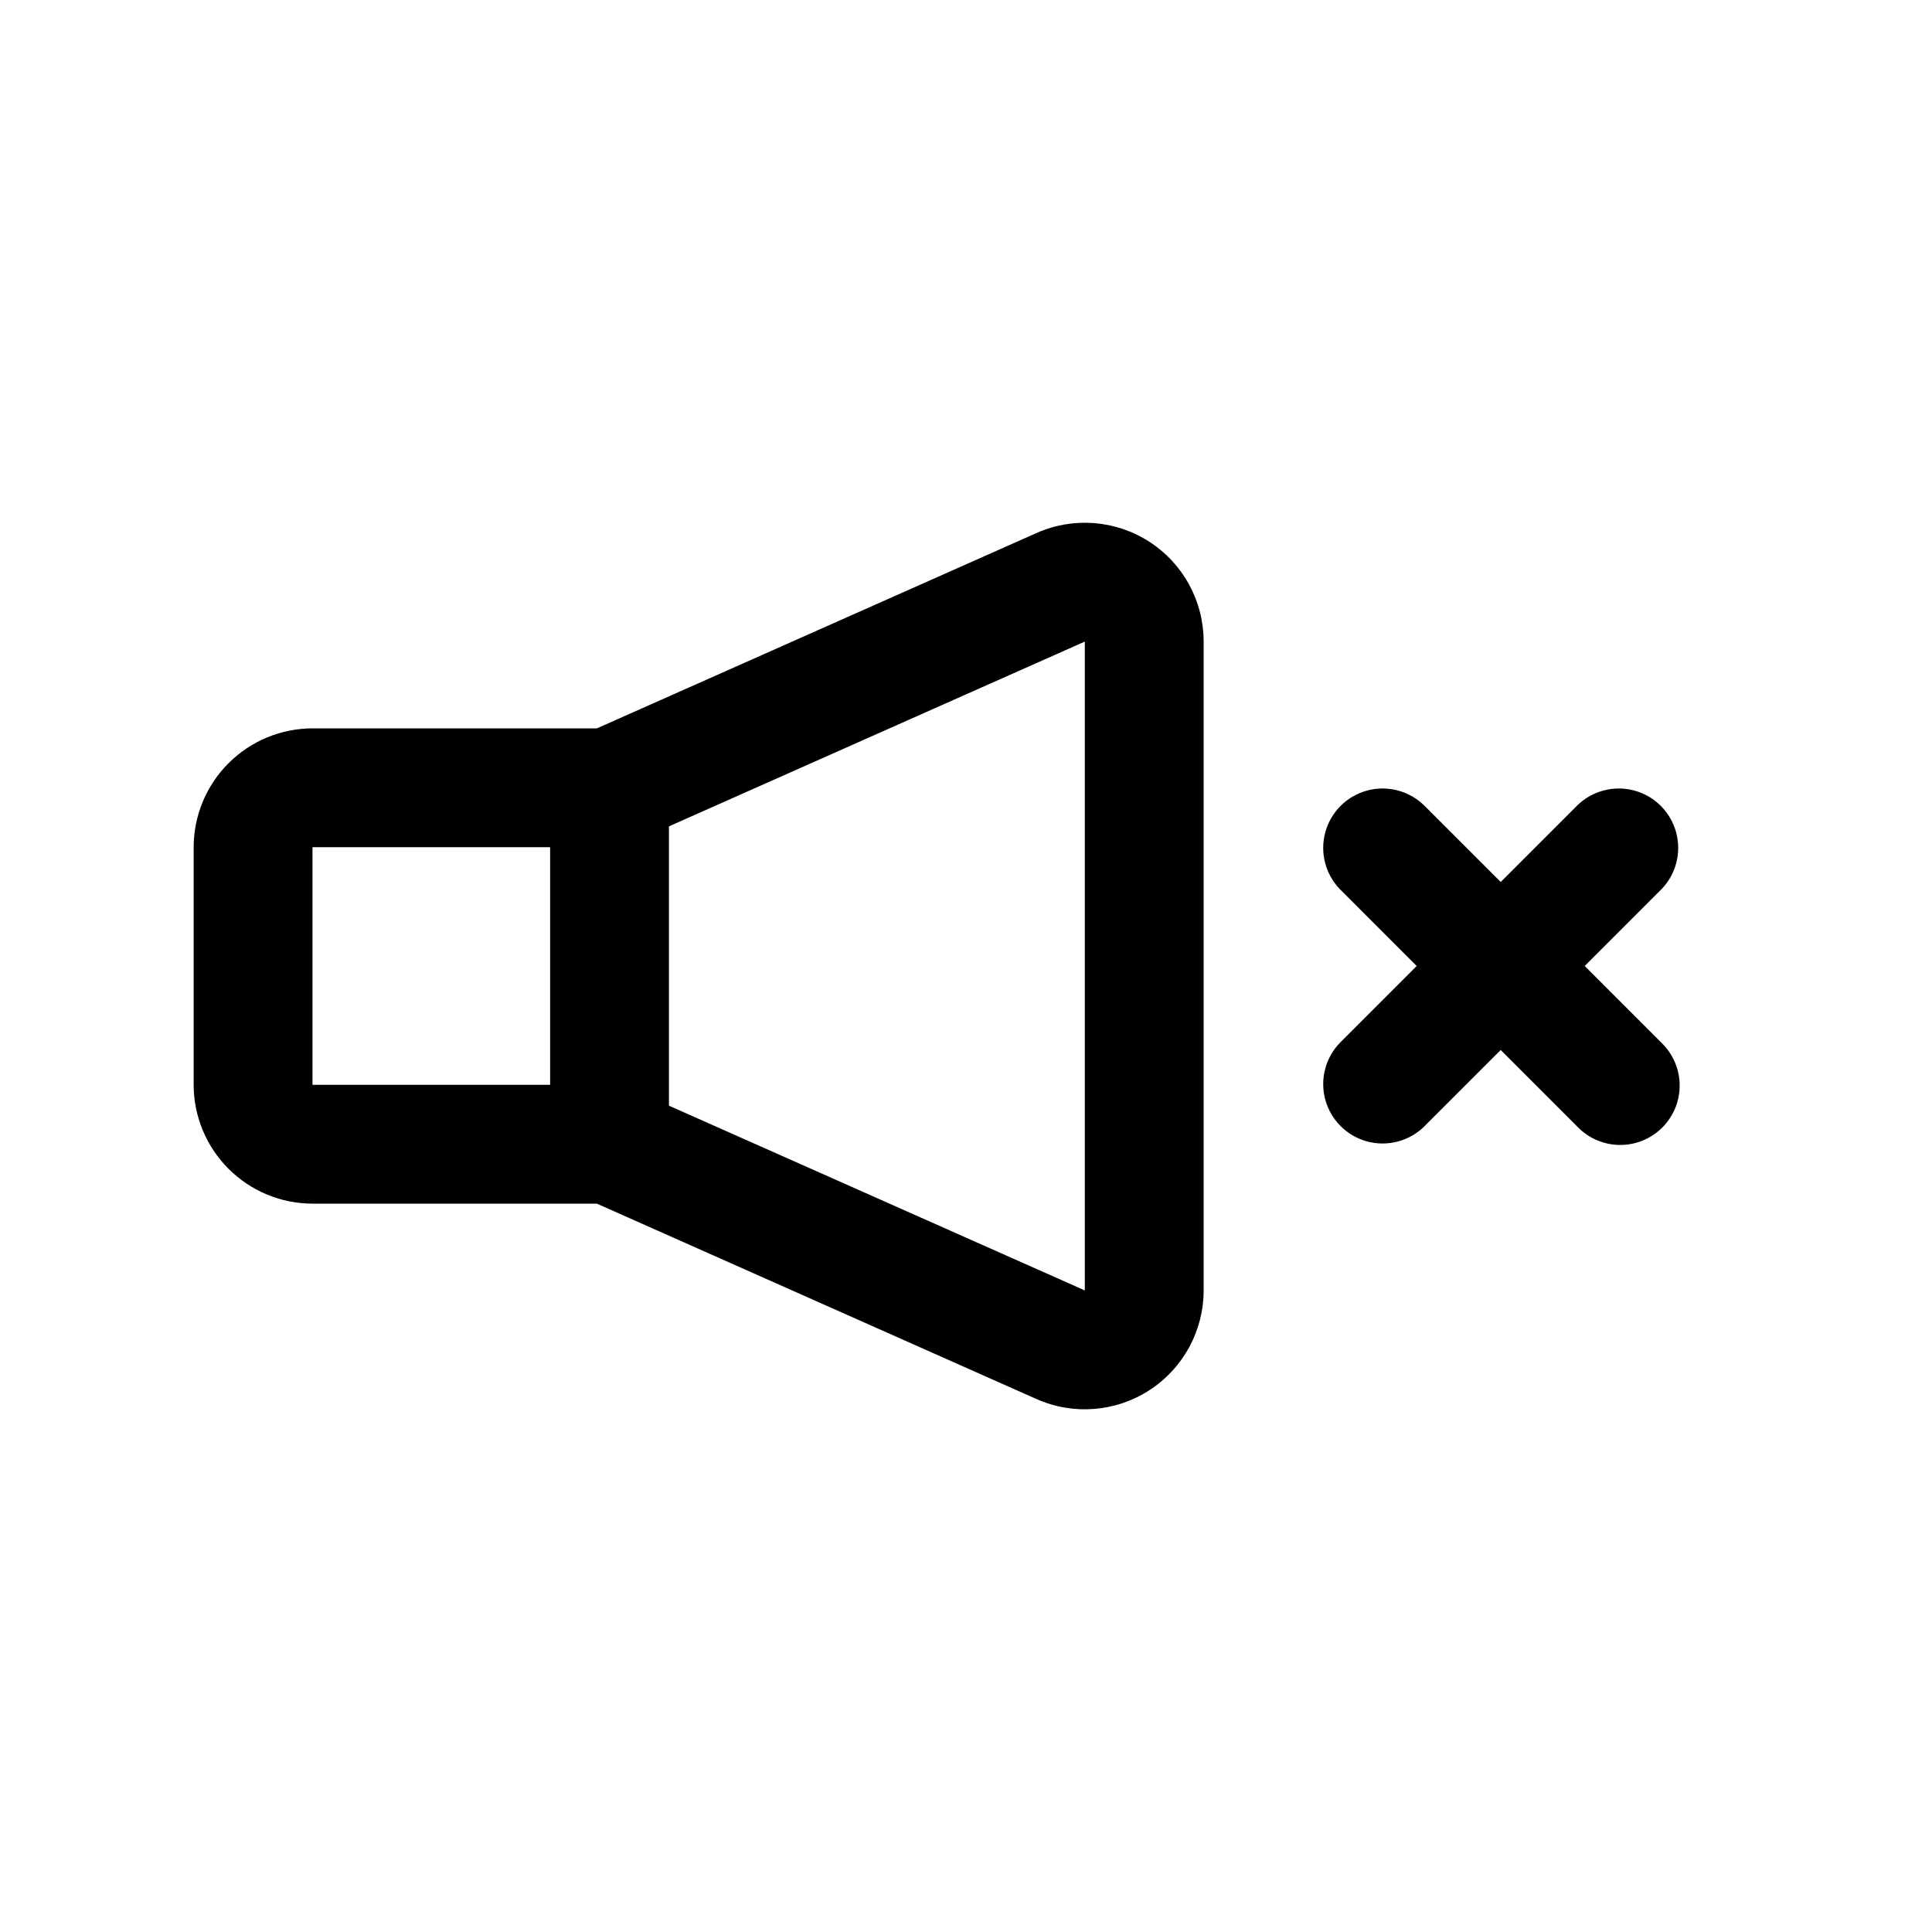 <?xml version="1.0" encoding="UTF-8"?>
<!-- Uploaded to: SVG Repo, www.svgrepo.com, Generator: SVG Repo Mixer Tools -->
<svg fill="#000000" width="800px" height="800px" version="1.1" viewBox="144 144 512 512" xmlns="http://www.w3.org/2000/svg">
 <path d="m448.65 287.61c-8.941-5.801-20.211-6.688-29.949-2.359l-116.52 51.777h-75.371c-8.348 0.012-16.348 3.332-22.25 9.234-5.902 5.902-9.227 13.906-9.238 22.254v62.977c0.012 8.348 3.336 16.348 9.238 22.25 5.902 5.902 13.902 9.227 22.25 9.238h75.371l116.51 51.785-0.004-0.004c9.742 4.336 21.02 3.445 29.957-2.367 8.941-5.812 14.336-15.754 14.332-26.414v-171.95c0.012-10.668-5.383-20.613-14.328-26.418zm-158.86 143.88h-62.977v-62.977h62.977zm141.7 54.488-110.21-48.965v-74.02l110.21-48.965zm152.83-65.621c3.039 2.934 4.769 6.965 4.809 11.188 0.035 4.223-1.625 8.285-4.613 11.27-2.984 2.988-7.047 4.648-11.27 4.609-4.223-0.035-8.254-1.766-11.188-4.805l-20.355-20.355-20.359 20.355c-3.996 3.863-9.738 5.328-15.098 3.859-5.363-1.469-9.551-5.66-11.023-11.02-1.469-5.363 0-11.102 3.859-15.102l20.355-20.355-20.355-20.359c-3.859-4-5.328-9.738-3.859-15.102 1.473-5.359 5.66-9.551 11.023-11.02 5.359-1.469 11.102-0.004 15.098 3.859l20.359 20.355 20.355-20.355c4-3.863 9.738-5.328 15.102-3.859 5.363 1.469 9.551 5.66 11.02 11.02 1.473 5.363 0.004 11.102-3.859 15.102l-20.355 20.359z"/>
</svg>